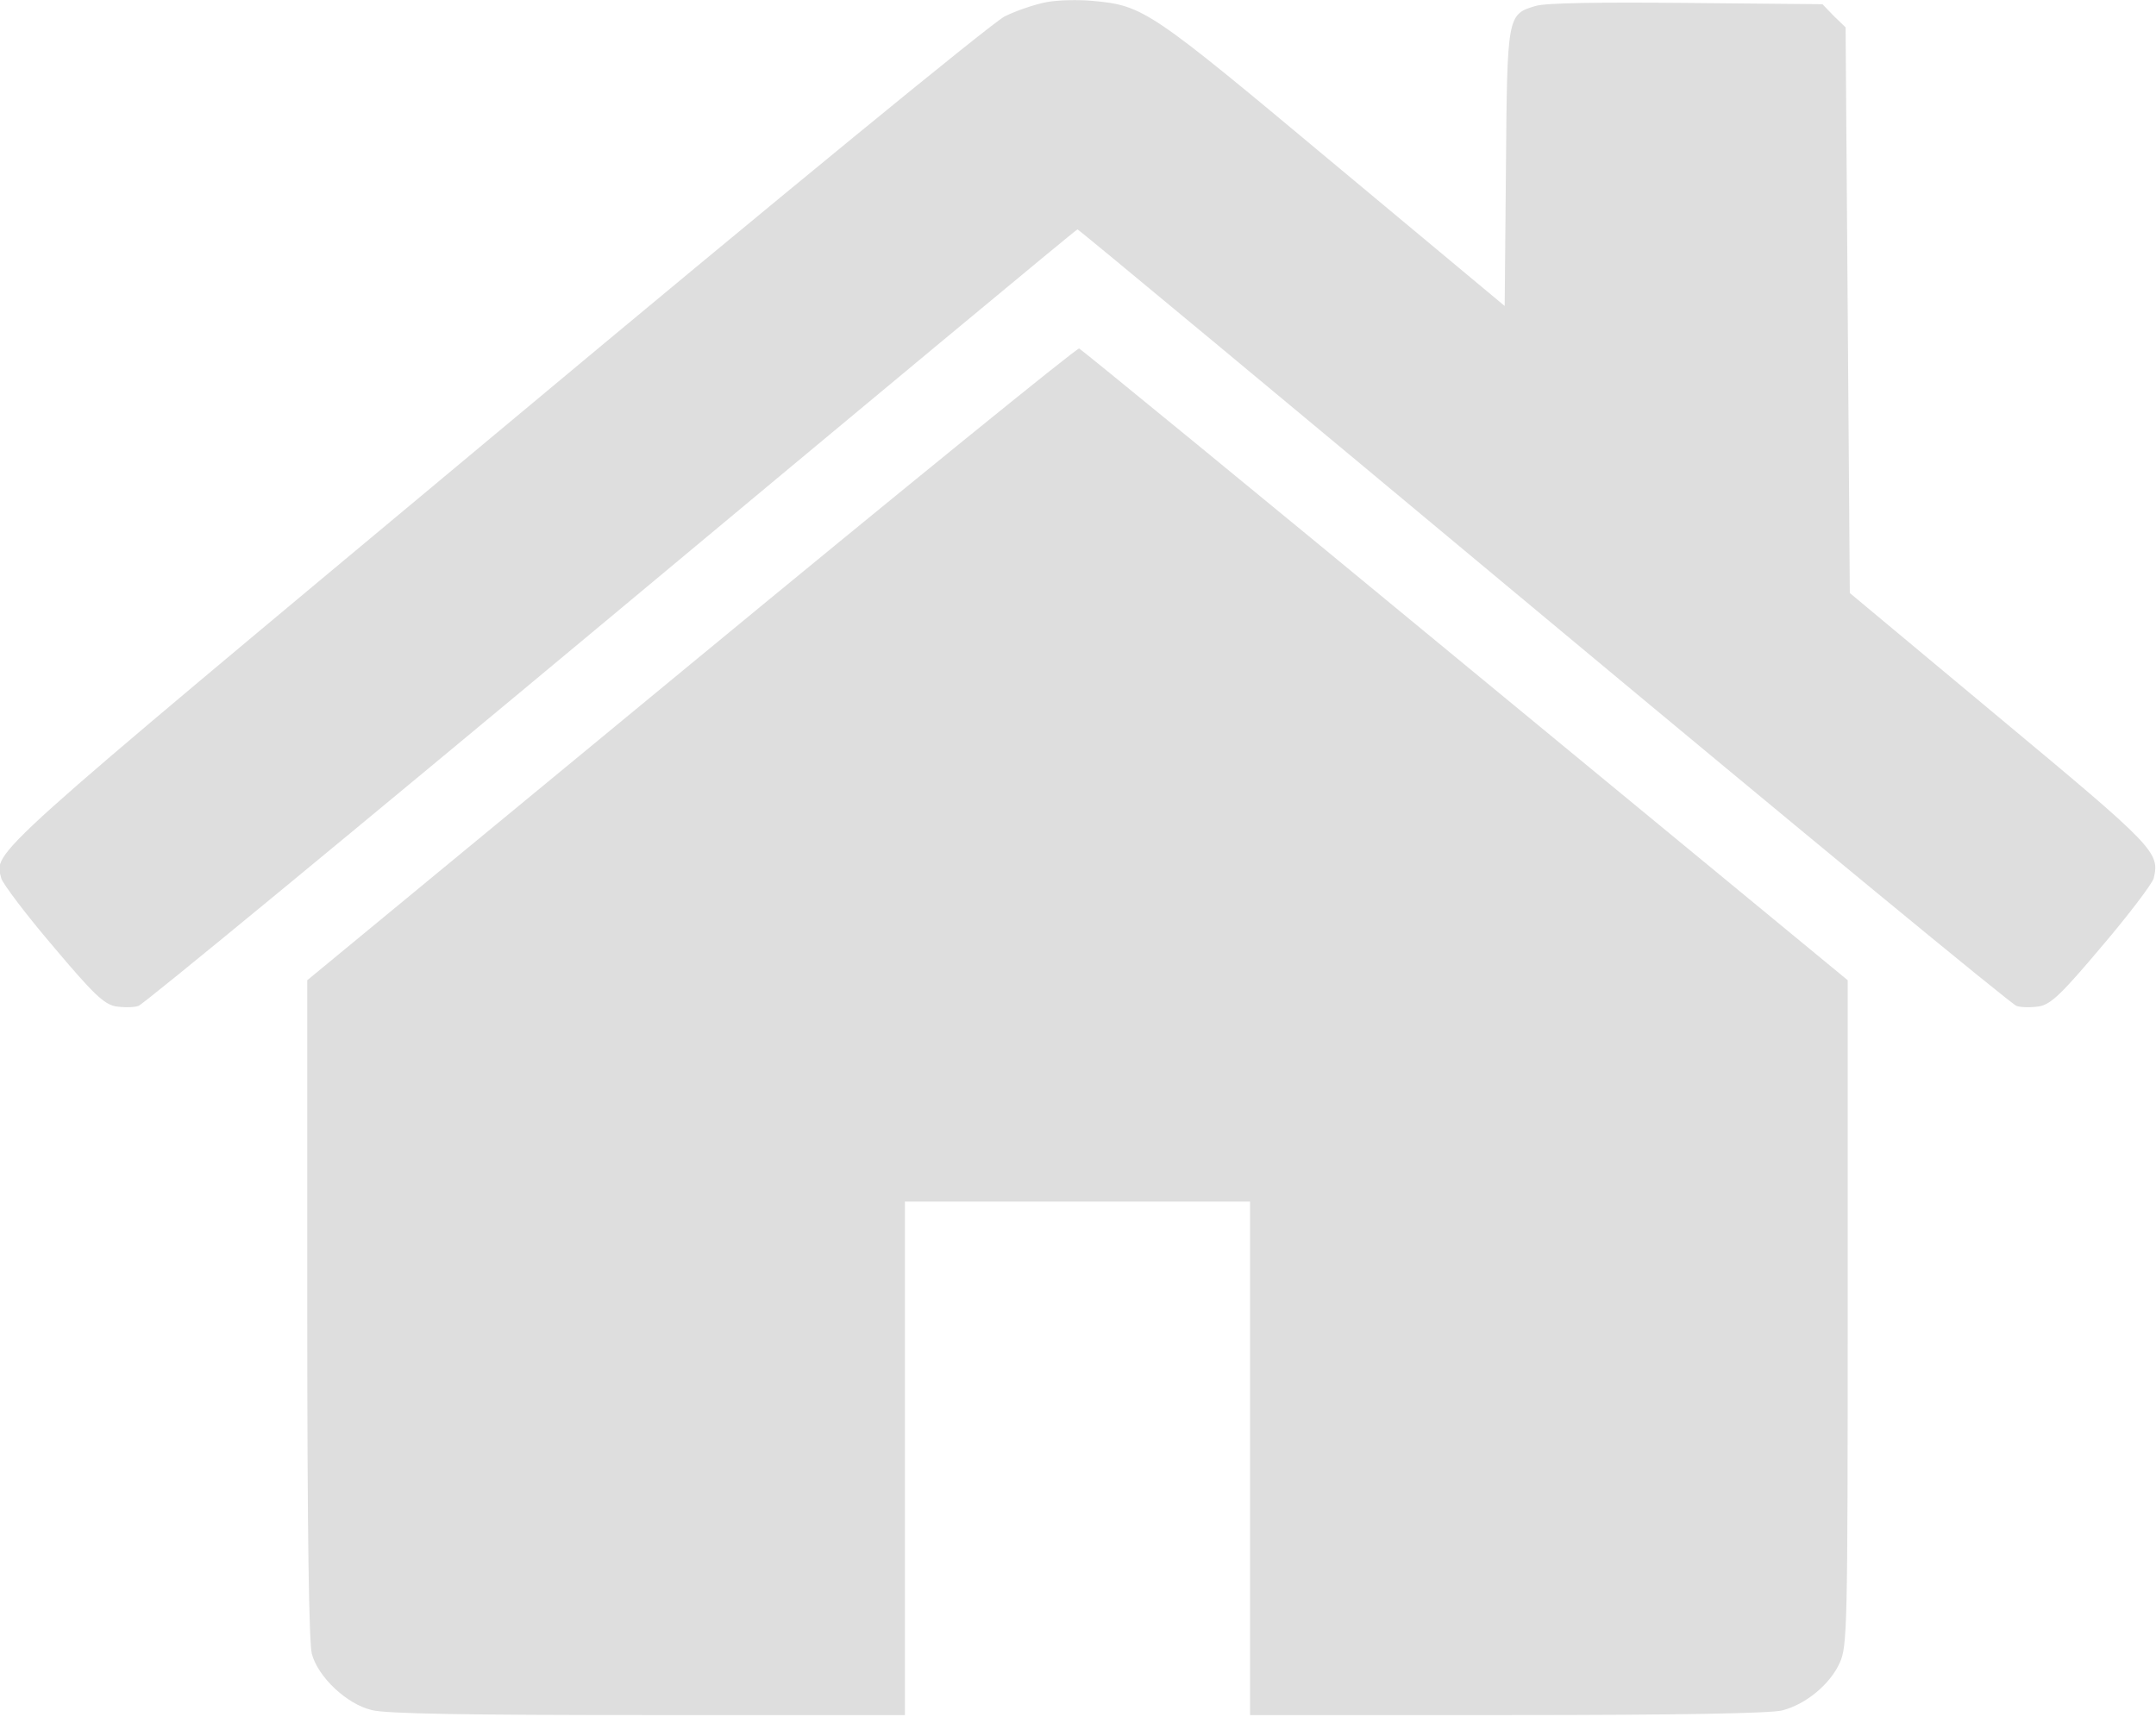 <?xml version="1.0" encoding="UTF-8"?> <svg xmlns="http://www.w3.org/2000/svg" width="683" height="544" viewBox="0 0 683 544" fill="none"> <path d="M331.6 0.666C328 1.333 322 3.333 318.267 5.2C314.134 7.333 248.934 60.666 156.667 137.733C-6.266 273.6 -1.733 269.467 0.4 278.267C0.934 280 8.134 289.6 16.667 299.6C29.467 314.8 32.8 318 36.534 318.8C39.067 319.2 42.4 319.2 43.867 318.667C45.334 318.267 112.8 262.667 193.6 195.333C274.534 127.866 340.934 72.666 341.334 72.666C341.734 72.666 408.134 127.866 489.067 195.333C569.867 262.667 637.334 318.267 638.8 318.667C640.267 319.2 643.6 319.2 646.134 318.8C649.867 318 653.2 314.8 666 299.6C674.534 289.6 681.734 280 682.267 278.267C684.267 270 682.667 268.4 633.334 227.333L586 187.866L585.334 98.266L584.667 8.666L580.934 5.066L577.334 1.333L534.267 0.933C506.267 0.666 489.6 0.933 486.534 1.866C477.467 4.533 477.467 4.8 477.067 53.333L476.667 96.933L422.267 51.6C364 2.933 362.267 1.733 346 0.266C341.6 -0.134 335.067 -0 331.6 0.666Z" fill="#DEDEDE"></path> <path d="M218.934 210.266L97.334 310.533V414.533C97.334 486.133 97.867 520.4 98.801 524C100.801 531.333 109.867 539.866 117.734 541.733C122.001 542.933 148.134 543.333 205.201 543.333H286.667V462V380.666H341.334H396.001V462V543.333H477.467C531.734 543.333 560.801 542.8 564.534 541.866C572.001 540 579.734 533.6 582.801 526.8C585.201 521.6 585.334 515.6 585.334 415.866V310.533L464.134 210.666C397.601 155.733 342.534 110.666 341.867 110.4C341.201 110.133 285.867 155.066 218.934 210.266Z" fill="#DEDEDE"></path> </svg> 